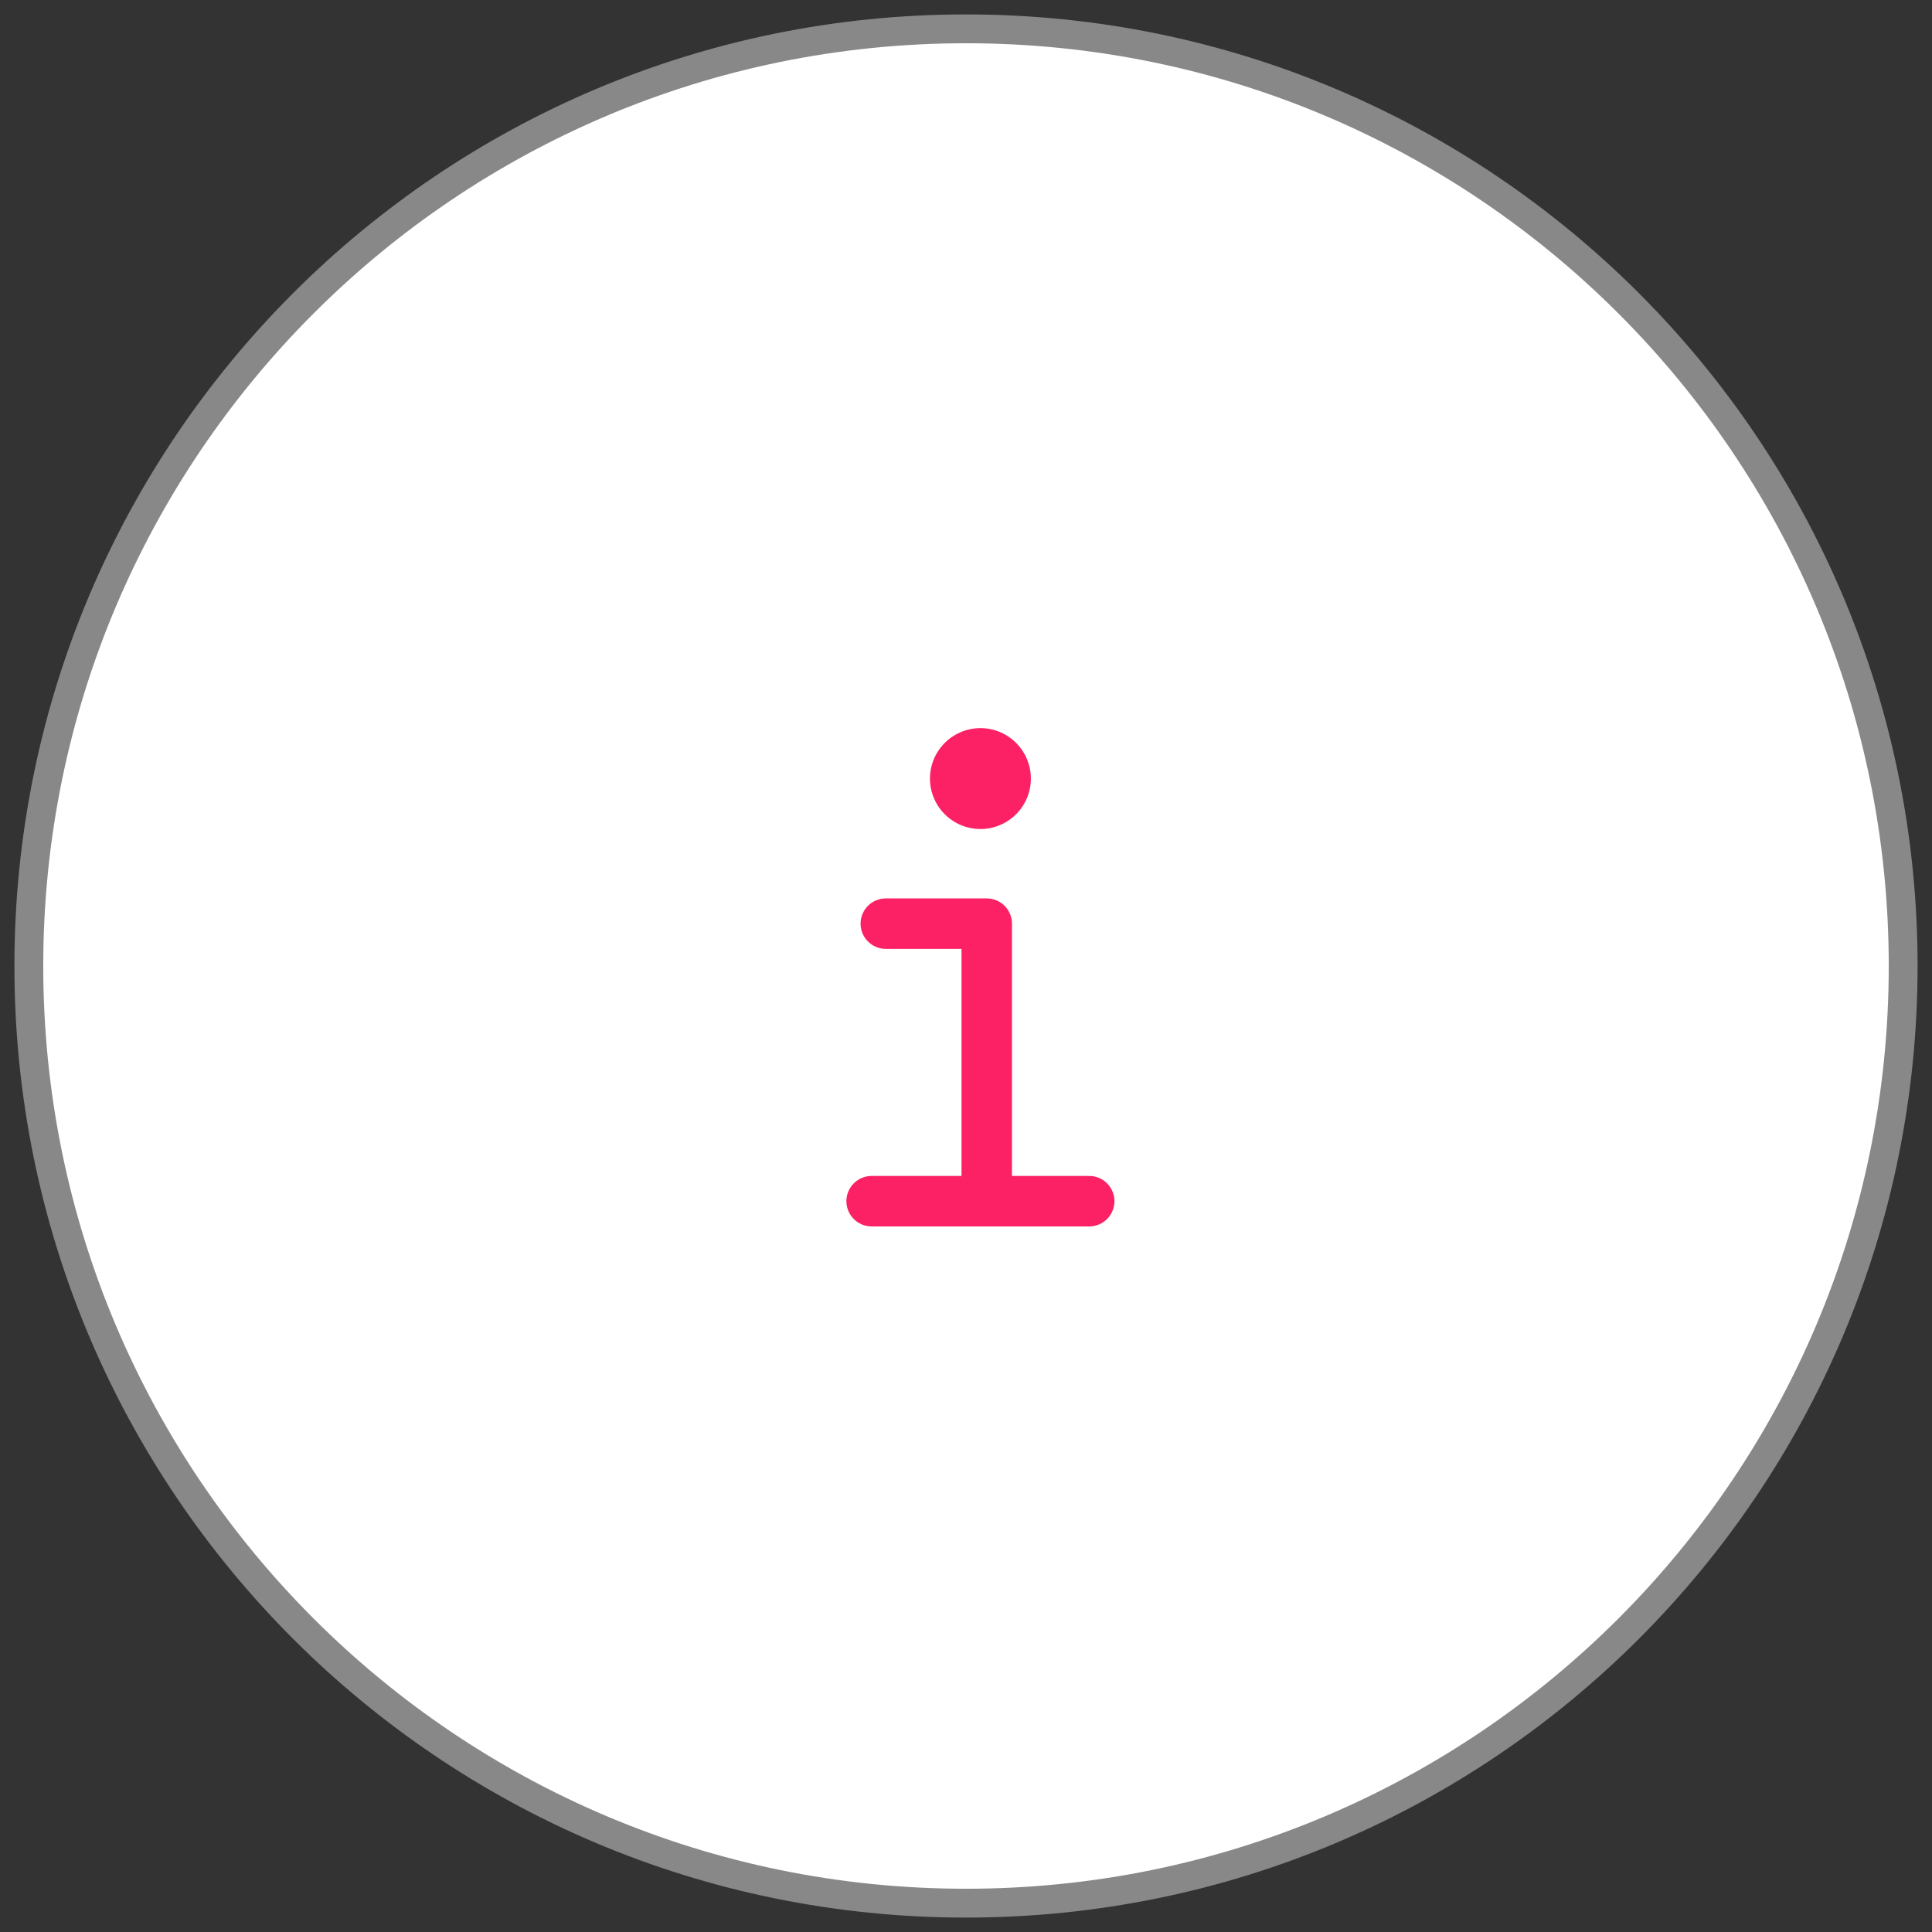 <?xml version="1.0" encoding="UTF-8"?>
<svg xmlns="http://www.w3.org/2000/svg" width="67" height="67" viewBox="0 0 67 67" fill="none">
  <rect x="0" y="0" width="67" height="67" fill="#333333" stroke="none"/>
  <path d="M33.5 66C51.449 66 66 51.449 66 33.5C66 15.551 51.449 1 33.5 1C15.551 1 1 15.551 1 33.5C1 51.449 15.551 66 33.5 66Z" fill="white" stroke="#888888"></path>
  <path d="M30.719 32.031H34.219V41.438" stroke="#FC2165" stroke-width="1.75" stroke-linecap="round" stroke-linejoin="round"></path>
  <path d="M30.227 41.656H37.773" stroke="#FC2165" stroke-width="1.75" stroke-miterlimit="10" stroke-linecap="round"></path>
  <path d="M34 28.75C33.654 28.75 33.316 28.647 33.028 28.455C32.74 28.263 32.516 27.989 32.383 27.67C32.251 27.35 32.216 26.998 32.284 26.659C32.351 26.319 32.518 26.007 32.763 25.763C33.007 25.518 33.319 25.351 33.659 25.284C33.998 25.216 34.35 25.251 34.67 25.383C34.989 25.516 35.263 25.74 35.455 26.028C35.647 26.316 35.75 26.654 35.75 27C35.75 27.464 35.566 27.909 35.237 28.237C34.909 28.566 34.464 28.75 34 28.75Z" fill="#FC2165"></path>
</svg>
